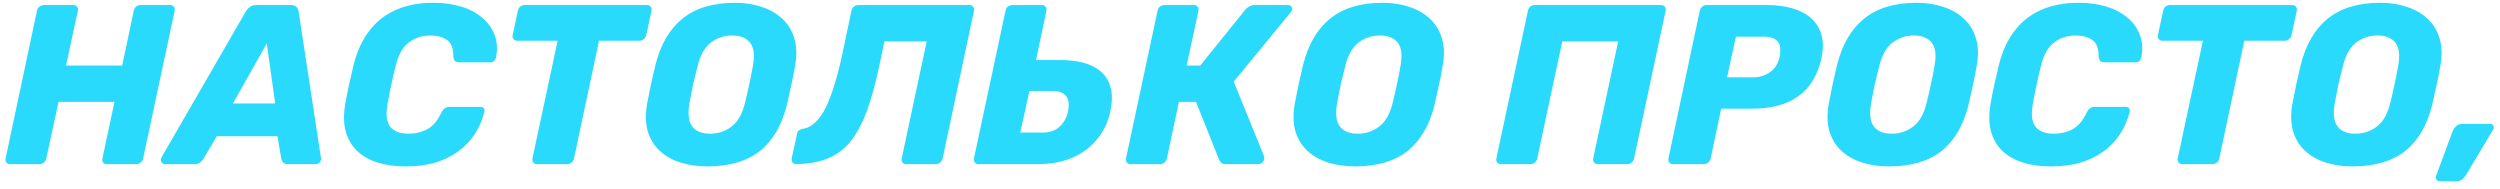 <?xml version="1.0" encoding="UTF-8"?> <svg xmlns="http://www.w3.org/2000/svg" width="198" height="15" viewBox="0 0 198 15" fill="none"> <path d="M0.804 13C0.684 13 0.588 12.958 0.516 12.874C0.444 12.79 0.42 12.682 0.444 12.55L2.928 0.85C2.952 0.718 3.018 0.61 3.126 0.526C3.234 0.442 3.348 0.4 3.468 0.4H5.79C5.922 0.4 6.024 0.442 6.096 0.526C6.168 0.61 6.192 0.718 6.168 0.85L5.232 5.188H9.678L10.595 0.85C10.62 0.718 10.68 0.61 10.775 0.526C10.883 0.442 11.004 0.4 11.136 0.4H13.457C13.589 0.4 13.691 0.442 13.764 0.526C13.835 0.61 13.86 0.718 13.835 0.85L11.334 12.55C11.309 12.682 11.243 12.79 11.136 12.874C11.04 12.958 10.925 13 10.793 13H8.472C8.34 13 8.238 12.958 8.166 12.874C8.106 12.79 8.088 12.682 8.112 12.55L9.066 8.068H4.638L3.666 12.55C3.642 12.682 3.576 12.79 3.468 12.874C3.372 12.958 3.258 13 3.126 13H0.804ZM13.082 13C12.938 13 12.836 12.94 12.776 12.82C12.716 12.7 12.722 12.58 12.794 12.46L19.472 0.904C19.544 0.772 19.646 0.658 19.778 0.562C19.91 0.454 20.078 0.4 20.282 0.4H23.054C23.258 0.4 23.402 0.454 23.486 0.562C23.582 0.658 23.636 0.772 23.648 0.904L25.412 12.46C25.448 12.628 25.418 12.76 25.322 12.856C25.226 12.952 25.118 13 24.998 13H22.82C22.64 13 22.508 12.958 22.424 12.874C22.352 12.79 22.304 12.694 22.28 12.586L21.974 10.786H17.168L16.088 12.622C16.028 12.706 15.944 12.79 15.836 12.874C15.74 12.958 15.602 13 15.422 13H13.082ZM18.446 8.194H21.794L21.128 3.442L18.446 8.194ZM32.121 13.18C31.305 13.18 30.567 13.078 29.907 12.874C29.259 12.67 28.719 12.364 28.287 11.956C27.855 11.536 27.555 11.026 27.387 10.426C27.219 9.814 27.201 9.106 27.333 8.302C27.417 7.81 27.519 7.282 27.639 6.718C27.771 6.154 27.897 5.614 28.017 5.098C28.281 4.054 28.689 3.172 29.241 2.452C29.793 1.72 30.489 1.168 31.329 0.796C32.181 0.412 33.183 0.22 34.335 0.22C35.103 0.22 35.817 0.316 36.477 0.508C37.137 0.7 37.695 0.988 38.151 1.372C38.619 1.744 38.955 2.2 39.159 2.74C39.375 3.268 39.417 3.874 39.285 4.558C39.261 4.666 39.207 4.756 39.123 4.828C39.051 4.9 38.961 4.936 38.853 4.936H36.405C36.249 4.936 36.129 4.906 36.045 4.846C35.973 4.774 35.925 4.648 35.901 4.468C35.913 3.844 35.751 3.412 35.415 3.172C35.079 2.932 34.635 2.812 34.083 2.812C33.423 2.812 32.853 2.998 32.373 3.37C31.893 3.73 31.551 4.336 31.347 5.188C31.095 6.172 30.879 7.18 30.699 8.212C30.543 9.064 30.615 9.676 30.915 10.048C31.215 10.408 31.695 10.588 32.355 10.588C32.907 10.588 33.405 10.468 33.849 10.228C34.293 9.988 34.659 9.556 34.947 8.932C35.043 8.752 35.139 8.632 35.235 8.572C35.331 8.5 35.457 8.464 35.613 8.464H38.061C38.169 8.464 38.253 8.5 38.313 8.572C38.373 8.644 38.391 8.734 38.367 8.842C38.199 9.514 37.935 10.12 37.575 10.66C37.227 11.188 36.783 11.644 36.243 12.028C35.715 12.4 35.109 12.688 34.425 12.892C33.741 13.084 32.973 13.18 32.121 13.18ZM42.546 13C42.414 13 42.312 12.958 42.24 12.874C42.168 12.79 42.144 12.682 42.168 12.55L44.166 3.226H40.962C40.842 3.226 40.746 3.184 40.674 3.1C40.602 3.004 40.578 2.896 40.602 2.776L41.016 0.85C41.04 0.718 41.1 0.61 41.196 0.526C41.304 0.442 41.424 0.4 41.556 0.4H51.24C51.372 0.4 51.468 0.442 51.528 0.526C51.6 0.61 51.624 0.718 51.6 0.85L51.186 2.776C51.162 2.896 51.096 3.004 50.988 3.1C50.892 3.184 50.778 3.226 50.646 3.226H47.442L45.462 12.55C45.438 12.682 45.372 12.79 45.264 12.874C45.168 12.958 45.054 13 44.922 13H42.546ZM56.009 13.18C55.253 13.18 54.551 13.078 53.903 12.874C53.255 12.67 52.709 12.364 52.265 11.956C51.821 11.548 51.503 11.038 51.311 10.426C51.131 9.814 51.107 9.1 51.239 8.284C51.335 7.768 51.437 7.252 51.545 6.736C51.665 6.22 51.785 5.698 51.905 5.17C52.301 3.55 53.015 2.32 54.047 1.48C55.079 0.64 56.471 0.22 58.223 0.22C58.979 0.22 59.675 0.328 60.311 0.544C60.959 0.748 61.505 1.06 61.949 1.48C62.405 1.9 62.723 2.416 62.903 3.028C63.095 3.64 63.119 4.354 62.975 5.17C62.891 5.698 62.789 6.22 62.669 6.736C62.561 7.252 62.447 7.768 62.327 8.284C61.919 9.928 61.199 11.158 60.167 11.974C59.135 12.778 57.749 13.18 56.009 13.18ZM56.243 10.588C56.891 10.588 57.461 10.396 57.953 10.012C58.445 9.628 58.793 9.016 58.997 8.176C59.129 7.648 59.243 7.15 59.339 6.682C59.447 6.214 59.543 5.728 59.627 5.224C59.783 4.384 59.711 3.772 59.411 3.388C59.111 3.004 58.637 2.812 57.989 2.812C57.341 2.812 56.771 3.004 56.279 3.388C55.799 3.772 55.457 4.384 55.253 5.224C55.121 5.728 55.001 6.214 54.893 6.682C54.797 7.15 54.701 7.648 54.605 8.176C54.461 9.016 54.533 9.628 54.821 10.012C55.109 10.396 55.583 10.588 56.243 10.588ZM71.775 13C71.655 13 71.559 12.958 71.487 12.874C71.415 12.79 71.391 12.682 71.415 12.55L73.395 3.28H70.047L69.705 4.918C69.405 6.37 69.075 7.606 68.715 8.626C68.355 9.634 67.929 10.462 67.437 11.11C66.945 11.746 66.345 12.214 65.637 12.514C64.941 12.814 64.089 12.976 63.081 13C62.949 13 62.847 12.958 62.775 12.874C62.703 12.778 62.679 12.664 62.703 12.532L63.117 10.642C63.153 10.378 63.327 10.228 63.639 10.192C63.987 10.132 64.305 9.958 64.593 9.67C64.893 9.382 65.163 8.998 65.403 8.518C65.643 8.026 65.865 7.444 66.069 6.772C66.285 6.088 66.483 5.332 66.663 4.504L67.437 0.85C67.461 0.718 67.527 0.61 67.635 0.526C67.743 0.442 67.857 0.4 67.977 0.4H76.779C76.911 0.4 77.007 0.442 77.067 0.526C77.139 0.61 77.163 0.718 77.139 0.85L74.655 12.55C74.631 12.682 74.565 12.79 74.457 12.874C74.361 12.958 74.247 13 74.115 13H71.775ZM77.514 13C77.382 13 77.281 12.958 77.209 12.874C77.148 12.79 77.124 12.682 77.136 12.55L79.638 0.85C79.662 0.718 79.722 0.61 79.819 0.526C79.927 0.442 80.046 0.4 80.178 0.4H82.501C82.632 0.4 82.734 0.442 82.806 0.526C82.879 0.61 82.903 0.718 82.879 0.85L82.05 4.756H83.941C84.996 4.756 85.849 4.912 86.496 5.224C87.156 5.536 87.606 5.992 87.847 6.592C88.099 7.192 88.129 7.93 87.936 8.806C87.769 9.634 87.427 10.366 86.91 11.002C86.406 11.638 85.752 12.13 84.948 12.478C84.156 12.826 83.239 13 82.195 13H77.514ZM80.808 10.498H82.644C83.16 10.498 83.587 10.342 83.922 10.03C84.27 9.706 84.493 9.298 84.588 8.806C84.697 8.266 84.642 7.864 84.427 7.6C84.21 7.336 83.85 7.204 83.347 7.204H81.528L80.808 10.498ZM102.011 0.4C102.131 0.4 102.221 0.442 102.281 0.526C102.341 0.598 102.359 0.682 102.335 0.778C102.311 0.85 102.269 0.922 102.209 0.994L97.71 6.466L100.121 12.388C100.145 12.448 100.145 12.514 100.121 12.586C100.109 12.706 100.055 12.808 99.96 12.892C99.864 12.964 99.755 13 99.635 13H97.115C96.924 13 96.785 12.958 96.701 12.874C96.629 12.79 96.582 12.718 96.558 12.658L94.722 8.068H93.371L92.418 12.55C92.394 12.682 92.328 12.79 92.219 12.874C92.124 12.958 92.01 13 91.877 13H89.555C89.424 13 89.322 12.958 89.249 12.874C89.189 12.79 89.165 12.682 89.177 12.55L91.68 0.85C91.704 0.718 91.763 0.61 91.859 0.526C91.968 0.442 92.088 0.4 92.219 0.4H94.541C94.674 0.4 94.775 0.442 94.847 0.526C94.919 0.61 94.944 0.718 94.919 0.85L93.984 5.188H95.064L98.645 0.742C98.73 0.646 98.832 0.568 98.951 0.508C99.072 0.436 99.216 0.4 99.383 0.4H102.011ZM107.302 13.18C106.546 13.18 105.844 13.078 105.196 12.874C104.548 12.67 104.002 12.364 103.558 11.956C103.114 11.548 102.796 11.038 102.604 10.426C102.424 9.814 102.4 9.1 102.532 8.284C102.628 7.768 102.73 7.252 102.838 6.736C102.958 6.22 103.078 5.698 103.198 5.17C103.594 3.55 104.308 2.32 105.34 1.48C106.372 0.64 107.764 0.22 109.516 0.22C110.272 0.22 110.968 0.328 111.604 0.544C112.252 0.748 112.798 1.06 113.242 1.48C113.698 1.9 114.016 2.416 114.196 3.028C114.388 3.64 114.412 4.354 114.268 5.17C114.184 5.698 114.082 6.22 113.962 6.736C113.854 7.252 113.74 7.768 113.62 8.284C113.212 9.928 112.492 11.158 111.46 11.974C110.428 12.778 109.042 13.18 107.302 13.18ZM107.536 10.588C108.184 10.588 108.754 10.396 109.246 10.012C109.738 9.628 110.086 9.016 110.29 8.176C110.422 7.648 110.536 7.15 110.632 6.682C110.74 6.214 110.836 5.728 110.92 5.224C111.076 4.384 111.004 3.772 110.704 3.388C110.404 3.004 109.93 2.812 109.282 2.812C108.634 2.812 108.064 3.004 107.572 3.388C107.092 3.772 106.75 4.384 106.546 5.224C106.414 5.728 106.294 6.214 106.186 6.682C106.09 7.15 105.994 7.648 105.898 8.176C105.754 9.016 105.826 9.628 106.114 10.012C106.402 10.396 106.876 10.588 107.536 10.588ZM118.889 13C118.757 13 118.655 12.958 118.583 12.874C118.511 12.79 118.487 12.682 118.511 12.55L121.013 0.85C121.037 0.718 121.097 0.61 121.193 0.526C121.301 0.442 121.421 0.4 121.553 0.4H131.543C131.675 0.4 131.777 0.442 131.849 0.526C131.921 0.61 131.945 0.718 131.921 0.85L129.419 12.55C129.395 12.682 129.329 12.79 129.221 12.874C129.125 12.958 129.011 13 128.879 13H126.557C126.425 13 126.323 12.958 126.251 12.874C126.179 12.79 126.155 12.682 126.179 12.55L128.159 3.28H123.731L121.751 12.55C121.727 12.682 121.661 12.79 121.553 12.874C121.457 12.958 121.343 13 121.211 13H118.889ZM132.499 13C132.379 13 132.283 12.958 132.211 12.874C132.139 12.79 132.115 12.682 132.139 12.55L134.623 0.85C134.647 0.718 134.713 0.61 134.821 0.526C134.929 0.442 135.043 0.4 135.163 0.4H139.951C140.683 0.4 141.343 0.484 141.931 0.652C142.531 0.82 143.029 1.078 143.425 1.426C143.821 1.774 144.097 2.212 144.253 2.74C144.409 3.256 144.415 3.862 144.271 4.558C143.971 5.938 143.359 6.958 142.435 7.618C141.523 8.278 140.293 8.608 138.745 8.608H136.315L135.487 12.55C135.463 12.682 135.397 12.79 135.289 12.874C135.193 12.958 135.079 13 134.947 13H132.499ZM136.783 6.124H138.853C139.345 6.124 139.783 5.992 140.167 5.728C140.563 5.464 140.821 5.062 140.941 4.522C141.001 4.21 141.013 3.934 140.977 3.694C140.941 3.454 140.815 3.262 140.599 3.118C140.395 2.974 140.077 2.902 139.645 2.902H137.485L136.783 6.124ZM149.595 13.18C148.839 13.18 148.137 13.078 147.489 12.874C146.841 12.67 146.295 12.364 145.851 11.956C145.407 11.548 145.089 11.038 144.897 10.426C144.717 9.814 144.693 9.1 144.825 8.284C144.921 7.768 145.023 7.252 145.131 6.736C145.251 6.22 145.371 5.698 145.491 5.17C145.887 3.55 146.601 2.32 147.633 1.48C148.665 0.64 150.057 0.22 151.809 0.22C152.565 0.22 153.261 0.328 153.897 0.544C154.545 0.748 155.091 1.06 155.535 1.48C155.991 1.9 156.309 2.416 156.489 3.028C156.681 3.64 156.705 4.354 156.561 5.17C156.477 5.698 156.375 6.22 156.255 6.736C156.147 7.252 156.033 7.768 155.913 8.284C155.505 9.928 154.785 11.158 153.753 11.974C152.721 12.778 151.335 13.18 149.595 13.18ZM149.829 10.588C150.477 10.588 151.047 10.396 151.539 10.012C152.031 9.628 152.379 9.016 152.583 8.176C152.715 7.648 152.829 7.15 152.925 6.682C153.033 6.214 153.129 5.728 153.213 5.224C153.369 4.384 153.297 3.772 152.997 3.388C152.697 3.004 152.223 2.812 151.575 2.812C150.927 2.812 150.357 3.004 149.865 3.388C149.385 3.772 149.043 4.384 148.839 5.224C148.707 5.728 148.587 6.214 148.479 6.682C148.383 7.15 148.287 7.648 148.191 8.176C148.047 9.016 148.119 9.628 148.407 10.012C148.695 10.396 149.169 10.588 149.829 10.588ZM162.427 13.18C161.611 13.18 160.873 13.078 160.213 12.874C159.565 12.67 159.025 12.364 158.593 11.956C158.161 11.536 157.861 11.026 157.693 10.426C157.525 9.814 157.507 9.106 157.639 8.302C157.723 7.81 157.825 7.282 157.945 6.718C158.077 6.154 158.203 5.614 158.323 5.098C158.587 4.054 158.995 3.172 159.547 2.452C160.099 1.72 160.795 1.168 161.635 0.796C162.487 0.412 163.489 0.22 164.641 0.22C165.409 0.22 166.123 0.316 166.783 0.508C167.443 0.7 168.001 0.988 168.457 1.372C168.925 1.744 169.261 2.2 169.465 2.74C169.681 3.268 169.723 3.874 169.591 4.558C169.567 4.666 169.513 4.756 169.429 4.828C169.357 4.9 169.267 4.936 169.159 4.936H166.711C166.555 4.936 166.435 4.906 166.351 4.846C166.279 4.774 166.231 4.648 166.207 4.468C166.219 3.844 166.057 3.412 165.721 3.172C165.385 2.932 164.941 2.812 164.389 2.812C163.729 2.812 163.159 2.998 162.679 3.37C162.199 3.73 161.857 4.336 161.653 5.188C161.401 6.172 161.185 7.18 161.005 8.212C160.849 9.064 160.921 9.676 161.221 10.048C161.521 10.408 162.001 10.588 162.661 10.588C163.213 10.588 163.711 10.468 164.155 10.228C164.599 9.988 164.965 9.556 165.253 8.932C165.349 8.752 165.445 8.632 165.541 8.572C165.637 8.5 165.763 8.464 165.919 8.464H168.367C168.475 8.464 168.559 8.5 168.619 8.572C168.679 8.644 168.697 8.734 168.673 8.842C168.505 9.514 168.241 10.12 167.881 10.66C167.533 11.188 167.089 11.644 166.549 12.028C166.021 12.4 165.415 12.688 164.731 12.892C164.047 13.084 163.279 13.18 162.427 13.18ZM172.852 13C172.72 13 172.618 12.958 172.546 12.874C172.474 12.79 172.45 12.682 172.474 12.55L174.472 3.226H171.268C171.148 3.226 171.052 3.184 170.98 3.1C170.908 3.004 170.884 2.896 170.908 2.776L171.322 0.85C171.346 0.718 171.406 0.61 171.502 0.526C171.61 0.442 171.73 0.4 171.862 0.4H181.546C181.678 0.4 181.774 0.442 181.834 0.526C181.906 0.61 181.93 0.718 181.906 0.85L181.492 2.776C181.468 2.896 181.402 3.004 181.294 3.1C181.198 3.184 181.084 3.226 180.952 3.226H177.748L175.768 12.55C175.744 12.682 175.678 12.79 175.57 12.874C175.474 12.958 175.36 13 175.228 13H172.852ZM186.316 13.18C185.56 13.18 184.858 13.078 184.21 12.874C183.562 12.67 183.016 12.364 182.572 11.956C182.128 11.548 181.81 11.038 181.618 10.426C181.438 9.814 181.414 9.1 181.546 8.284C181.642 7.768 181.744 7.252 181.852 6.736C181.972 6.22 182.092 5.698 182.212 5.17C182.608 3.55 183.322 2.32 184.354 1.48C185.386 0.64 186.778 0.22 188.53 0.22C189.286 0.22 189.982 0.328 190.618 0.544C191.266 0.748 191.812 1.06 192.256 1.48C192.712 1.9 193.03 2.416 193.21 3.028C193.402 3.64 193.426 4.354 193.282 5.17C193.198 5.698 193.096 6.22 192.976 6.736C192.868 7.252 192.754 7.768 192.634 8.284C192.226 9.928 191.506 11.158 190.474 11.974C189.442 12.778 188.056 13.18 186.316 13.18ZM186.55 10.588C187.198 10.588 187.768 10.396 188.26 10.012C188.752 9.628 189.1 9.016 189.304 8.176C189.436 7.648 189.55 7.15 189.646 6.682C189.754 6.214 189.85 5.728 189.934 5.224C190.09 4.384 190.018 3.772 189.718 3.388C189.418 3.004 188.944 2.812 188.296 2.812C187.648 2.812 187.078 3.004 186.586 3.388C186.106 3.772 185.764 4.384 185.56 5.224C185.428 5.728 185.308 6.214 185.2 6.682C185.104 7.15 185.008 7.648 184.912 8.176C184.768 9.016 184.84 9.628 185.128 10.012C185.416 10.396 185.89 10.588 186.55 10.588ZM194.234 10.426C194.294 10.27 194.384 10.132 194.504 10.012C194.636 9.88 194.804 9.814 195.008 9.814H197.222C197.354 9.814 197.438 9.868 197.474 9.976C197.522 10.072 197.516 10.168 197.456 10.264L195.314 13.846C195.242 13.966 195.146 14.08 195.026 14.188C194.918 14.296 194.762 14.35 194.558 14.35H193.208C193.112 14.35 193.034 14.308 192.974 14.224C192.914 14.14 192.902 14.044 192.938 13.936L194.234 10.426Z" fill="#29DAFC"></path> </svg> 